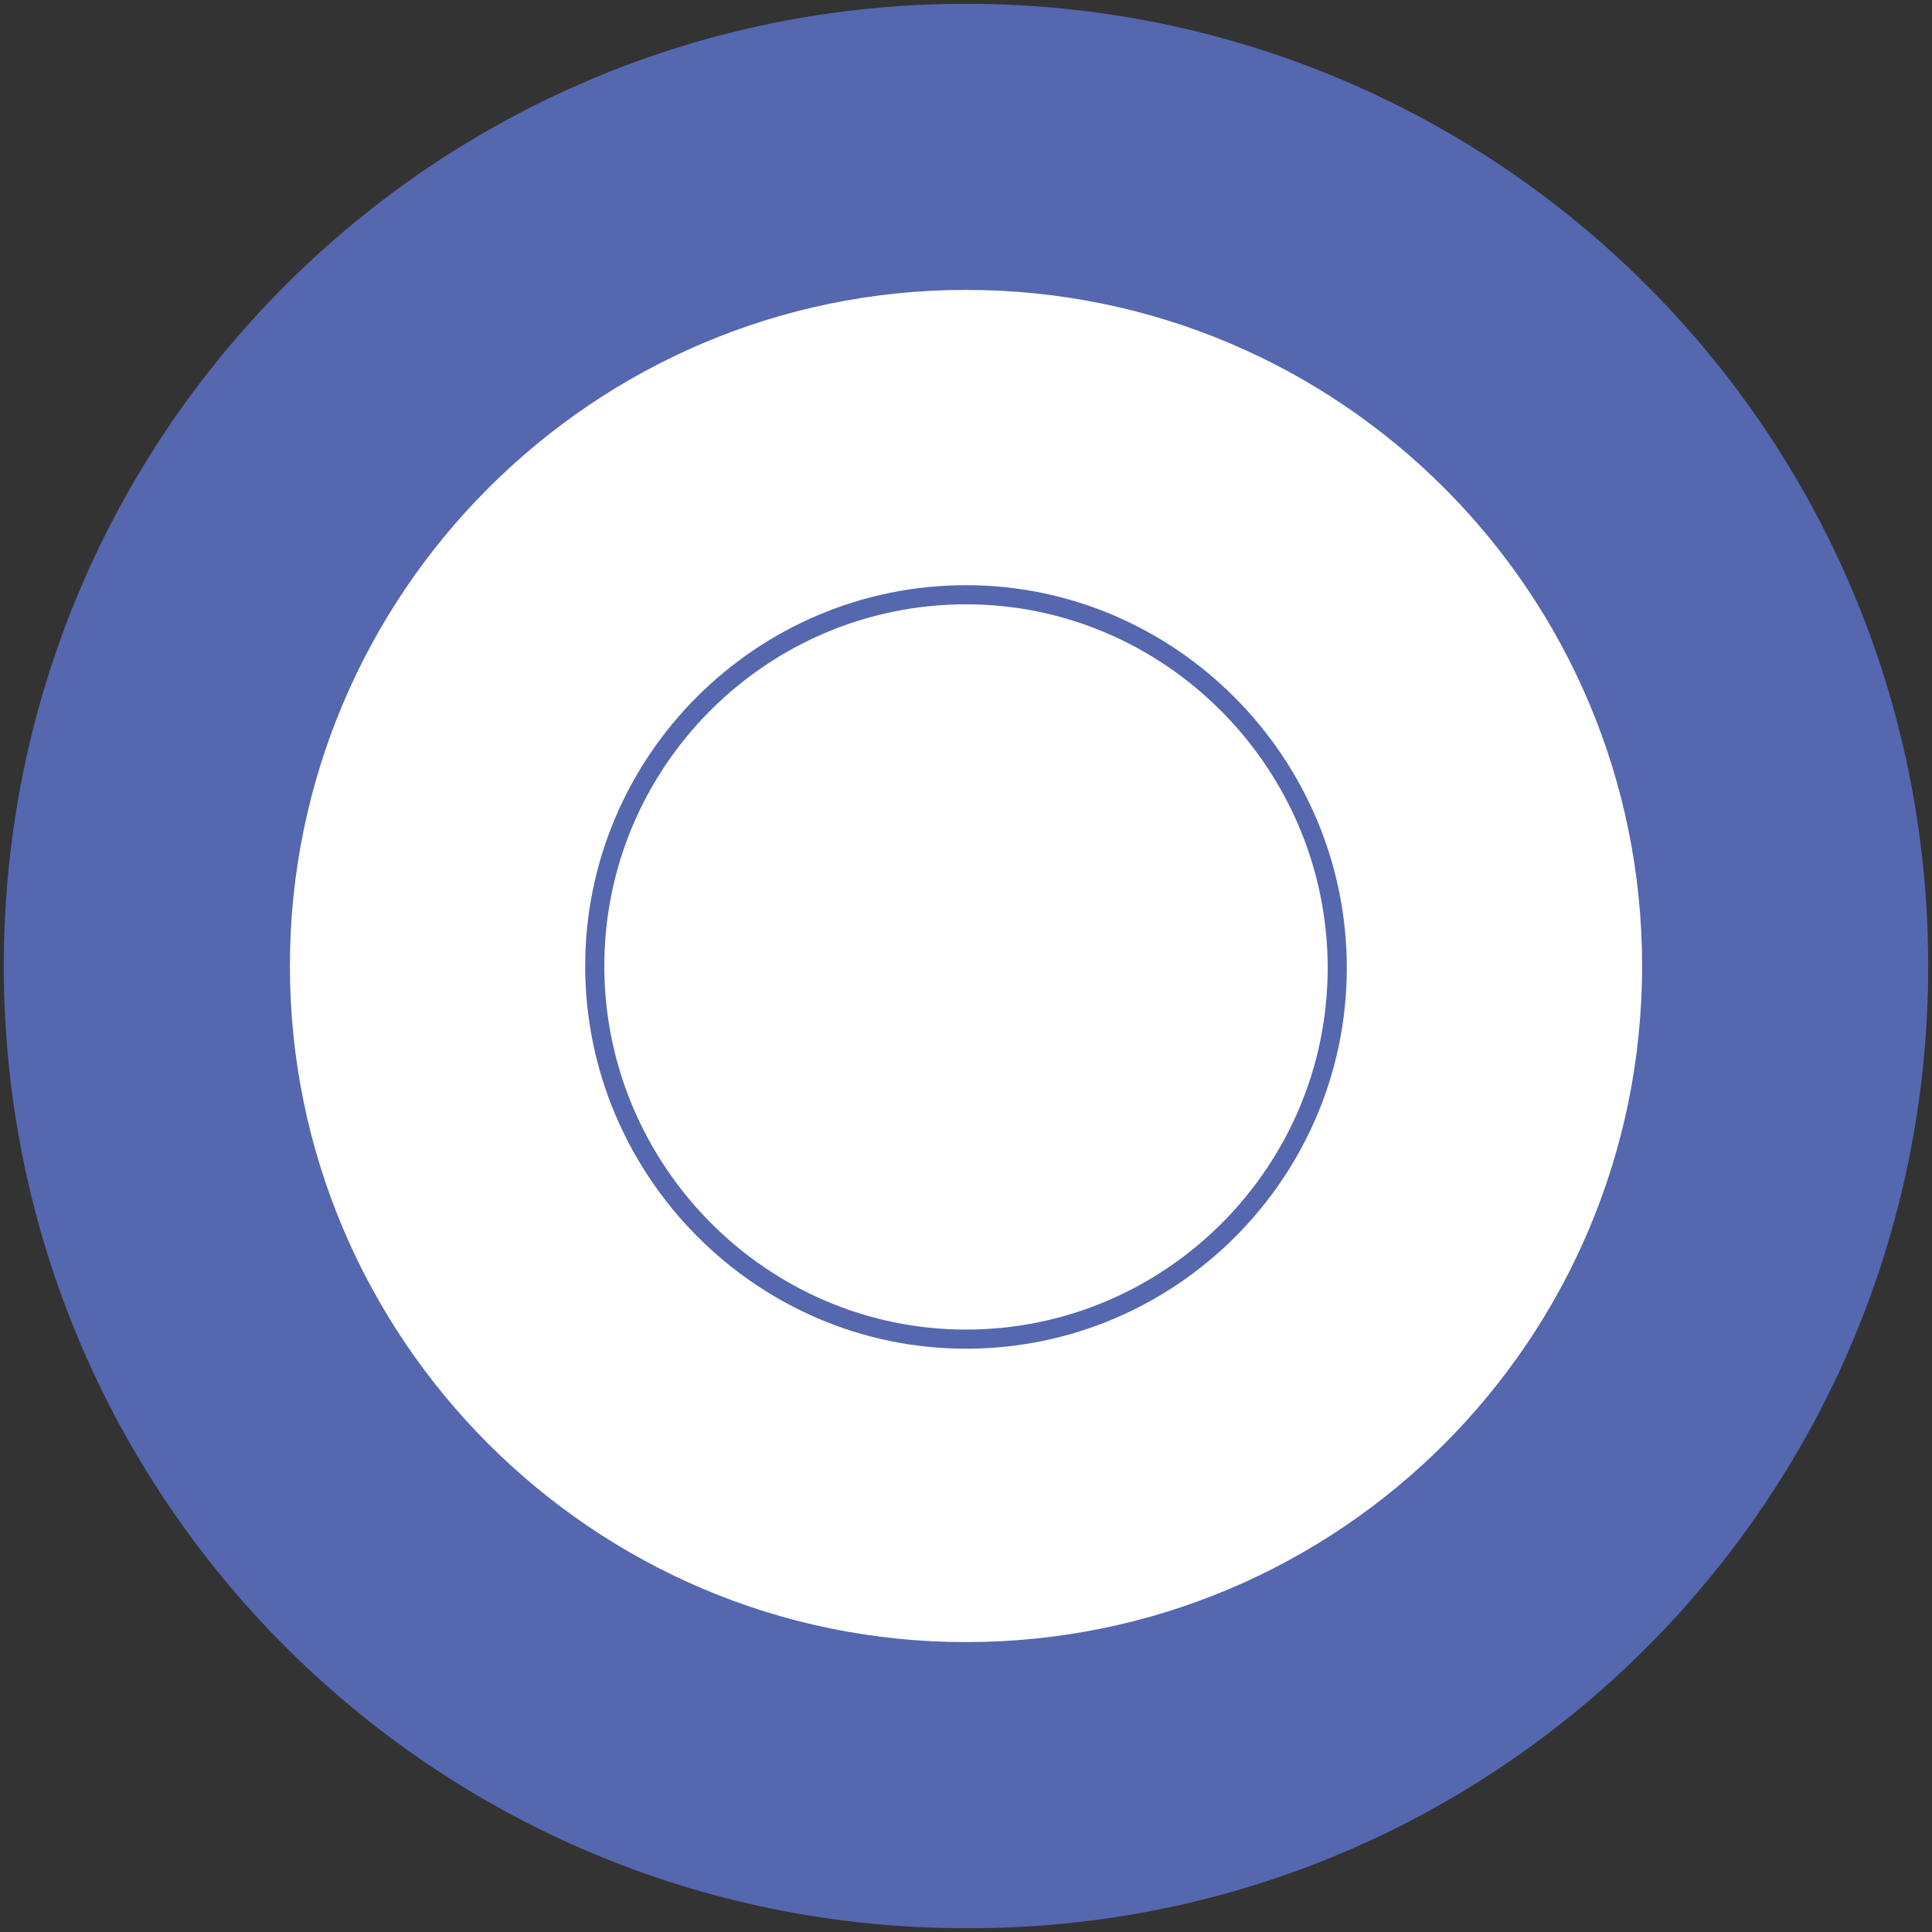 <svg width="102" height="102" viewBox="0 0 102 102" fill="none" xmlns="http://www.w3.org/2000/svg">
<rect x="0" y="0" width="102" height="102" fill="#333333" stroke="none"/>
<g clip-path="url(#clip0_3127_2096)">
<path d="M101.8 51C101.8 22.9 79.1 0.2 51 0.2C22.9 0.2 0.2 22.9 0.2 51C0.2 79.1 22.9 101.8 51 101.8C79.1 101.9 101.8 79.1 101.8 51Z" fill="#5567AE"/>
<path d="M87.2 51C87.2 31 71 14.8 51 14.8C31 14.8 14.8 31.1 14.8 51C14.8 70.9 31 87.2 51 87.2C71 87.2 87.2 71 87.2 51Z" fill="white" stroke="#5567AE" stroke-width="1.01" stroke-miterlimit="10"/>
<path d="M51 70.7C61.8 70.7 70.6 61.9 70.6 51.1C70.6 40.3 61.8 31.4 51 31.4C40.2 31.4 31.4 40.2 31.4 51C31.4 61.8 40.2 70.7 51 70.7Z" fill="white" stroke="#5567AE" stroke-width="1.01" stroke-miterlimit="10"/>
</g>
<defs>
<clipPath id="clip0_3127_2096">
<rect width="102" height="102" fill="white"/>
</clipPath>
</defs>
</svg>
